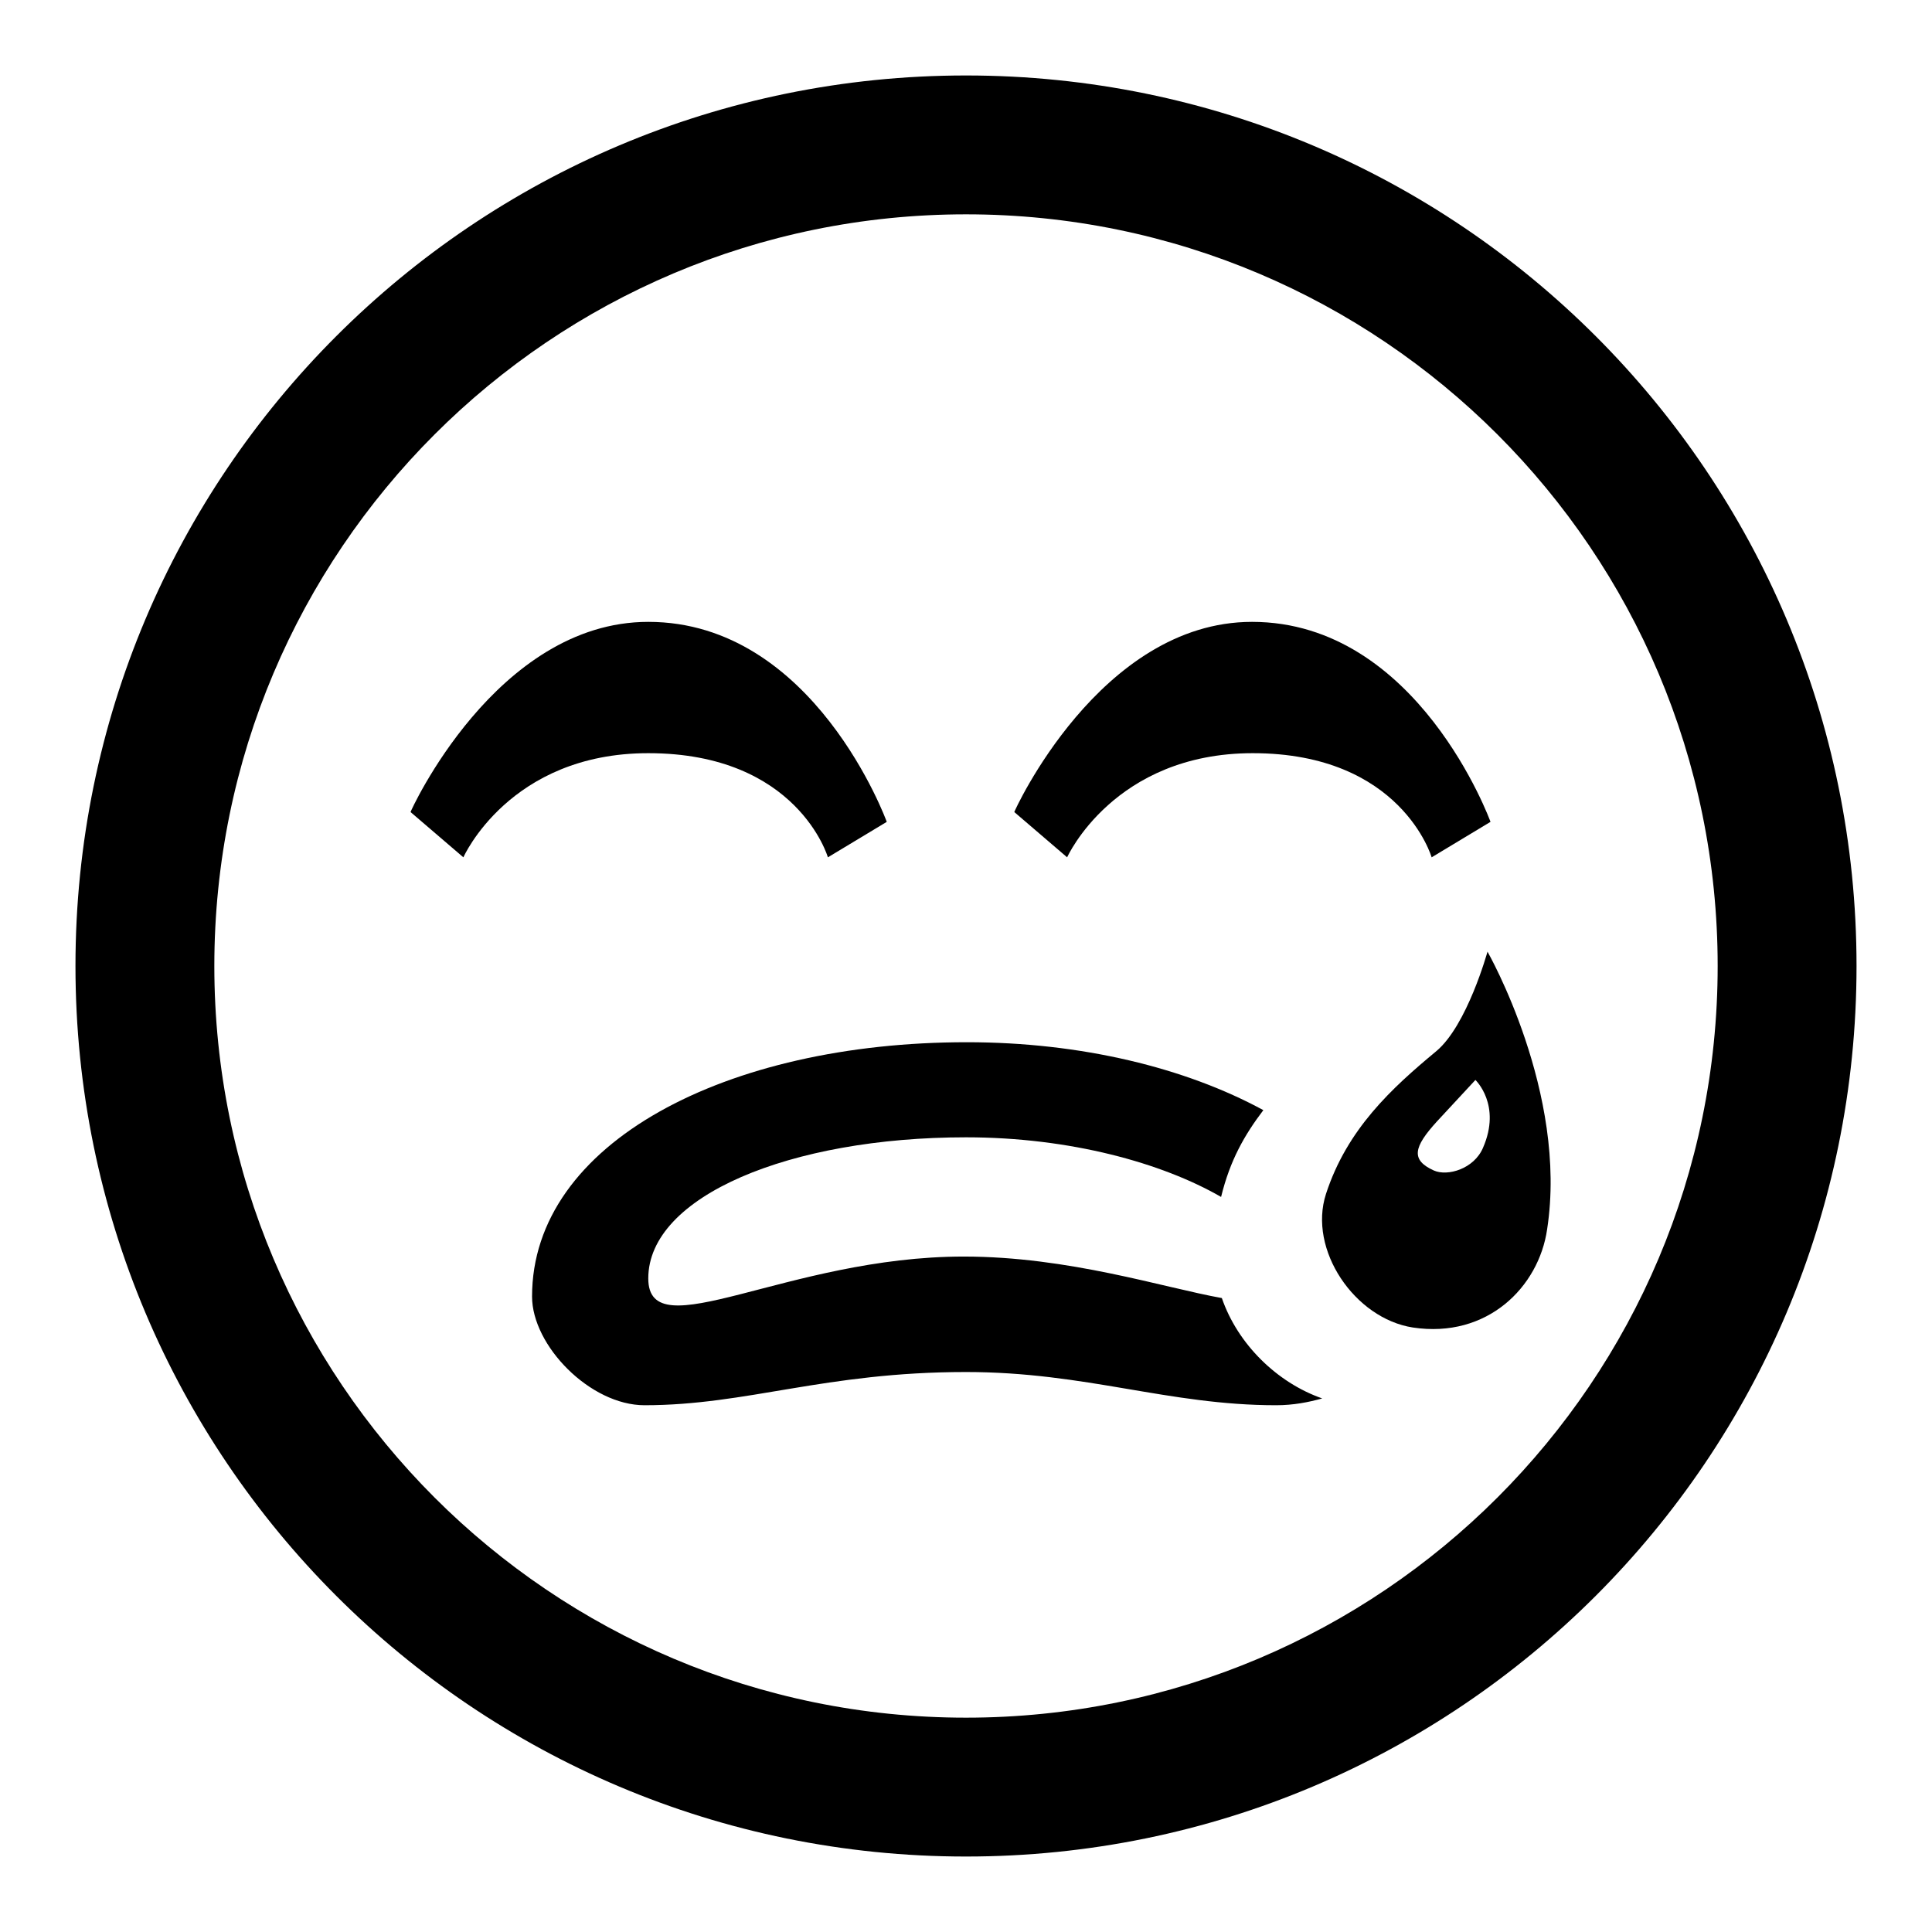 <?xml version="1.0" encoding="utf-8"?>
<!-- Svg Vector Icons : http://www.onlinewebfonts.com/icon -->
<!DOCTYPE svg PUBLIC "-//W3C//DTD SVG 1.1//EN" "http://www.w3.org/Graphics/SVG/1.1/DTD/svg11.dtd">
<svg version="1.1" xmlns="http://www.w3.org/2000/svg" xmlns:xlink="http://www.w3.org/1999/xlink" x="0px" y="0px" viewBox="0 0 256 256" enable-background="new 0 0 256 256" xml:space="preserve">
<g><g><path fill="#000000" d="M128,10C62.8,10,10,62.8,10,128c0,65.2,52.8,118,118,118c65.2,0,118-52.8,118-118C246,62.8,193.2,10,128,10z M128,227.6c-55,0-99.6-44.6-99.6-99.6c0-55,44.6-99.6,99.6-99.6c55,0,99.6,44.6,99.6,99.6C227.6,183,183,227.6,128,227.6z"/><path fill="#000000" d="M85.9,82.4c22,0,31.6,26.5,31.6,26.5l-7.8,4.7c0,0-4-13.8-23.8-13.8c-18.4,0-24.5,13.8-24.5,13.8l-7-6C54.3,107.7,65.7,82.4,85.9,82.4z"/><path fill="#000000" d="M165.9,82.4c22,0,31.6,26.5,31.6,26.5l-7.8,4.7c0,0-4-13.8-23.7-13.8c-18.4,0-24.6,13.8-24.6,13.8l-7-6C134.3,107.7,145.7,82.4,165.9,82.4z"/><path fill="#000000" d="M161.9,172c-7.8-1.4-20.3-5.5-34.2-5.5c-23.4,0-41.8,12.4-41.8,2.9c0-10.9,18.8-18.7,42.1-18.7c13.8,0,26,3.4,33.8,7.9c1.2-4.9,3.1-8.2,5.6-11.5c-10.3-5.6-24.1-9-39.3-9c-31.8,0-57.6,13.3-57.6,33.7c0,6.5,7.7,14.4,14.9,14.4c13.6,0,23.9-4.4,42.6-4.4c15.9,0,26.8,4.4,41.1,4.4c2.3,0,4.3-0.4,6.1-0.9C169.2,183.2,164,178.1,161.9,172z"/><path fill="#000000" d="M197.1,126.1c0,0-2.7,9.8-6.8,13.2c-5.9,4.9-11.8,10.3-14.6,18.9c-2.4,7.4,3.8,16.5,11.5,17.7c9.9,1.5,16.7-5.4,17.8-13C207.8,144.8,197.1,126.1,197.1,126.1z M196.5,152.1c-1.2,2.8-4.7,3.8-6.5,3c-3.1-1.4-2.7-3.1,0.4-6.5c1.2-1.3,5.1-5.5,5.1-5.5S199,146.4,196.5,152.1z"/></g></g>
</svg>